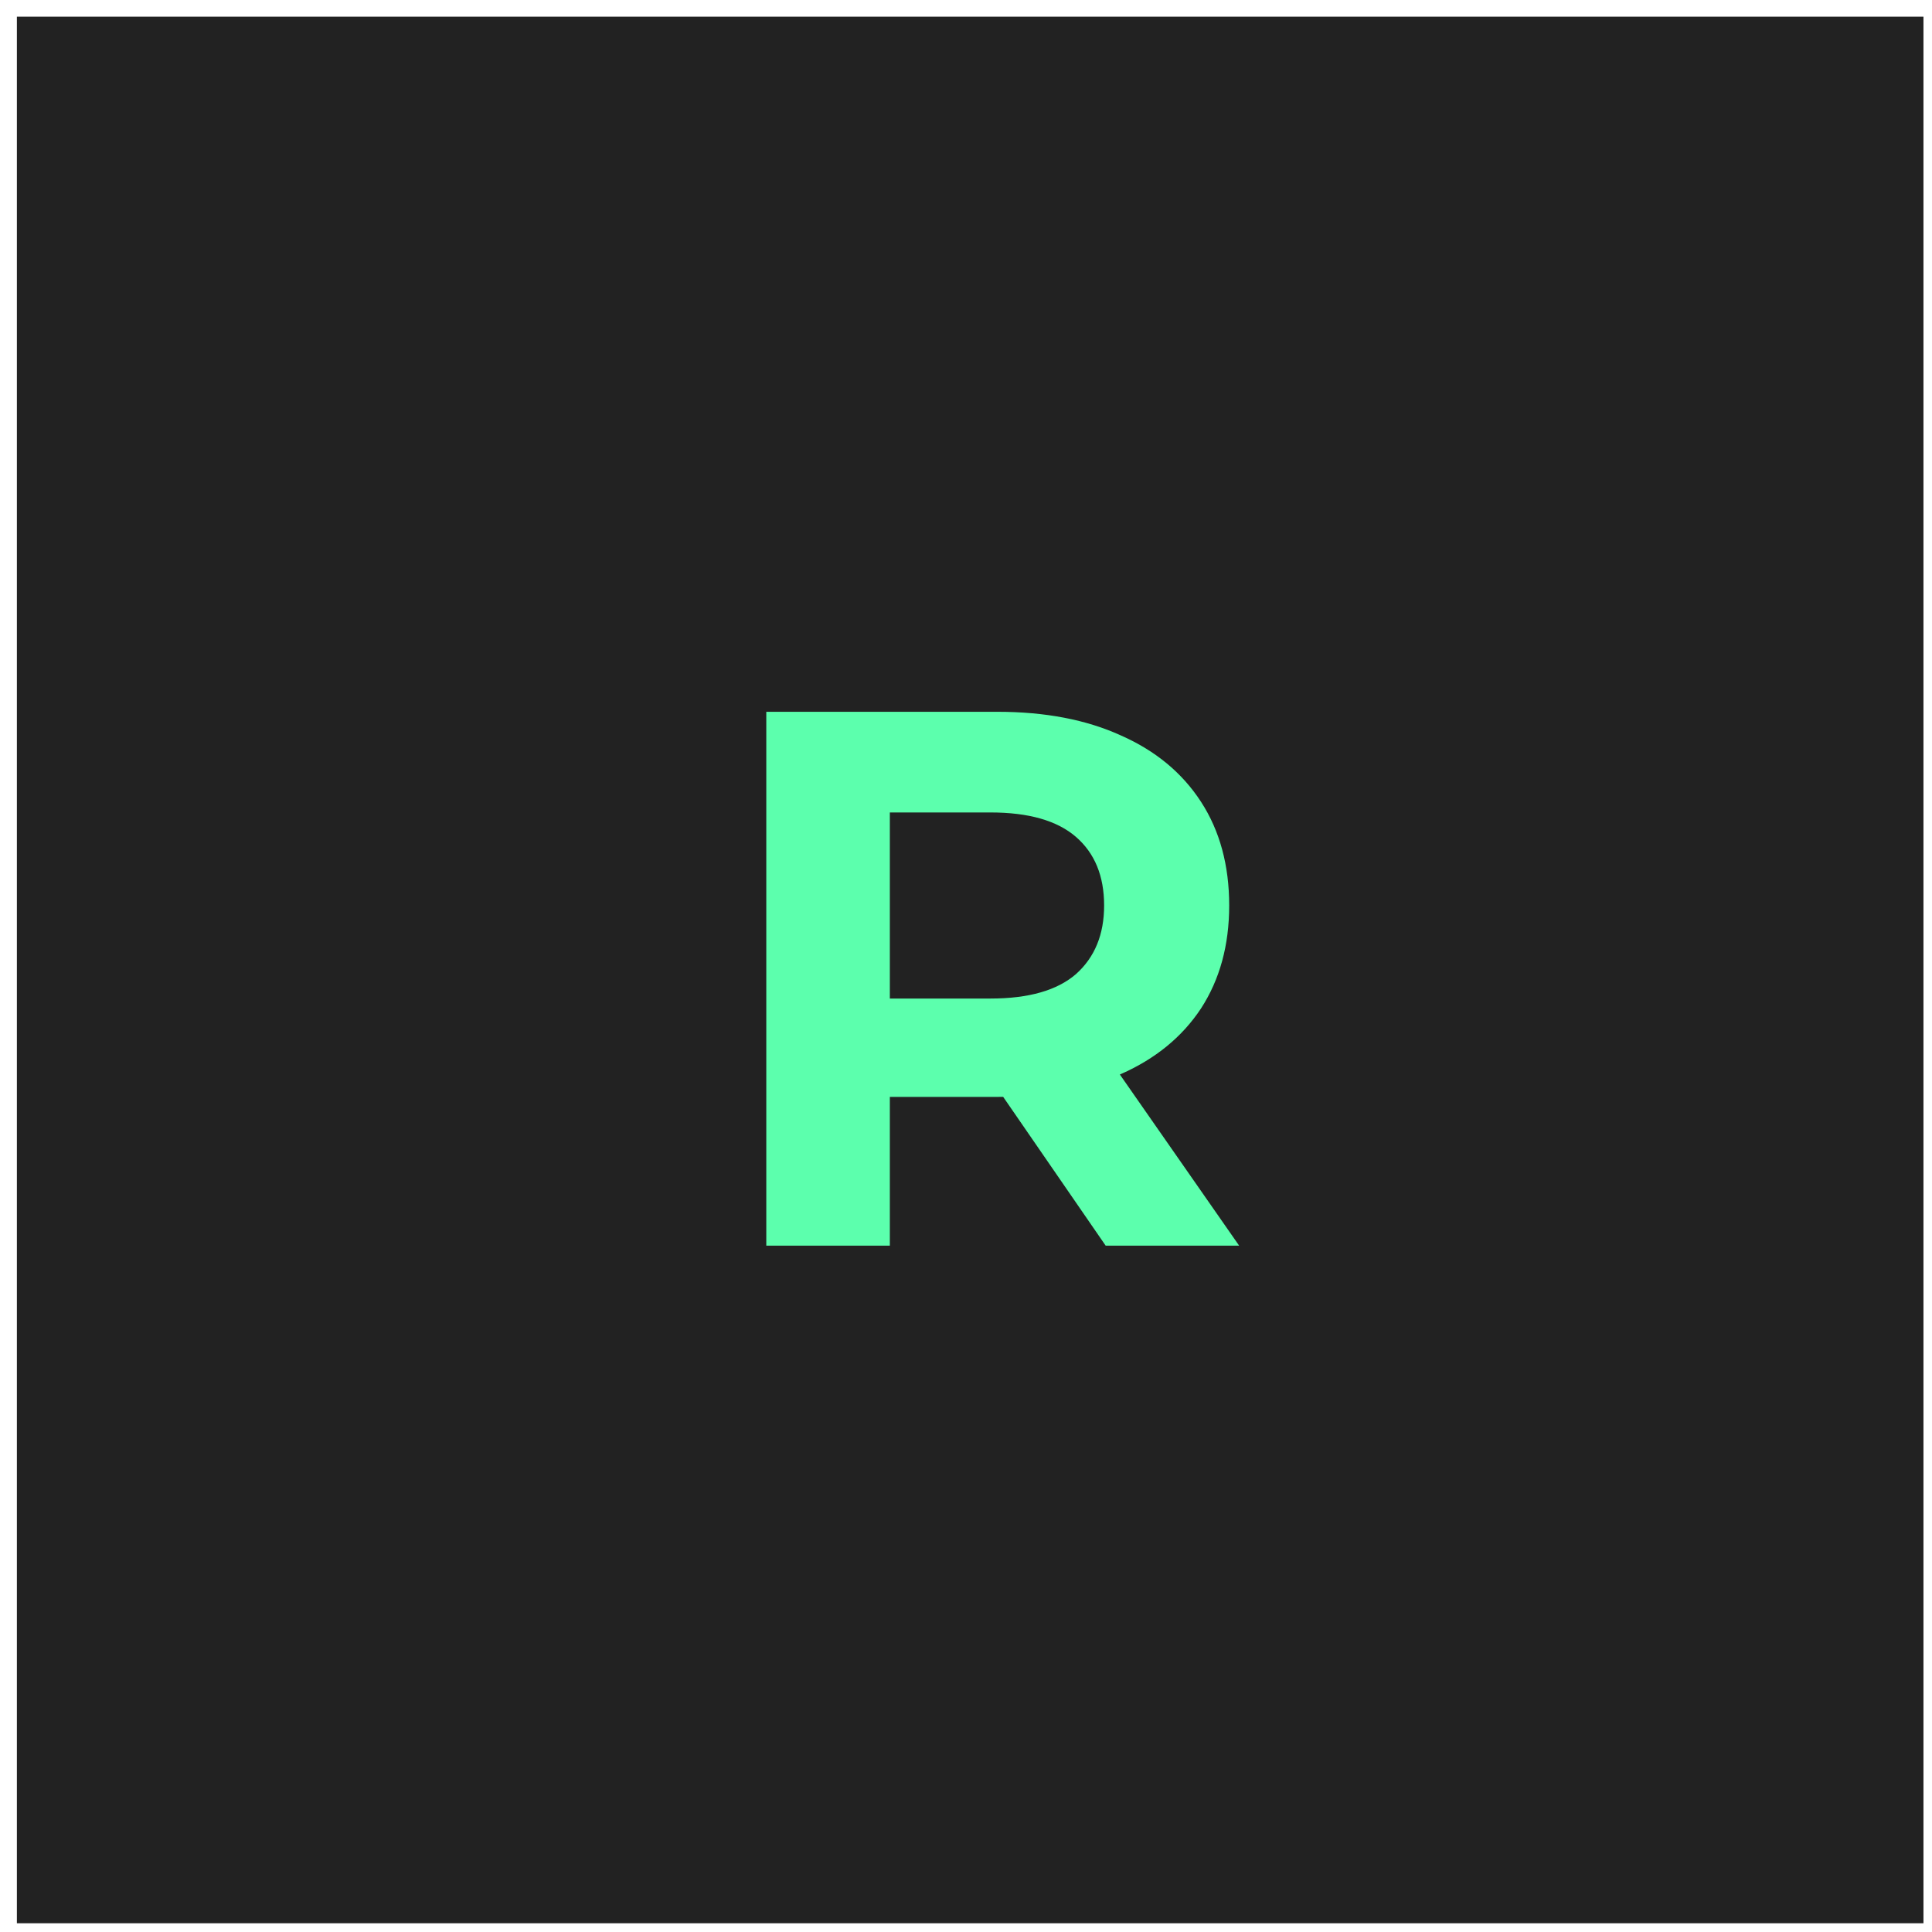 <svg xmlns="http://www.w3.org/2000/svg" fill="none" viewBox="0 0 57 57" height="57" width="57">
<rect fill="#222222" transform="translate(0.498 0.492)" height="56.25" width="56.25"></rect>
<path fill="#5CFFAD" d="M22.608 36.75V21H29.425C30.835 21 32.05 21.233 33.07 21.698C34.09 22.148 34.878 22.8 35.433 23.655C35.988 24.51 36.265 25.53 36.265 26.715C36.265 27.885 35.988 28.898 35.433 29.753C34.878 30.593 34.09 31.238 33.07 31.688C32.05 32.138 30.835 32.362 29.425 32.362H24.633L26.253 30.765V36.75H22.608ZM32.62 36.75L28.683 31.035H32.575L36.558 36.75H32.62ZM26.253 31.17L24.633 29.46H29.223C30.348 29.46 31.188 29.22 31.743 28.74C32.298 28.245 32.575 27.57 32.575 26.715C32.575 25.845 32.298 25.17 31.743 24.69C31.188 24.21 30.348 23.97 29.223 23.97H24.633L26.253 22.238V31.17Z"></path>
</svg>
